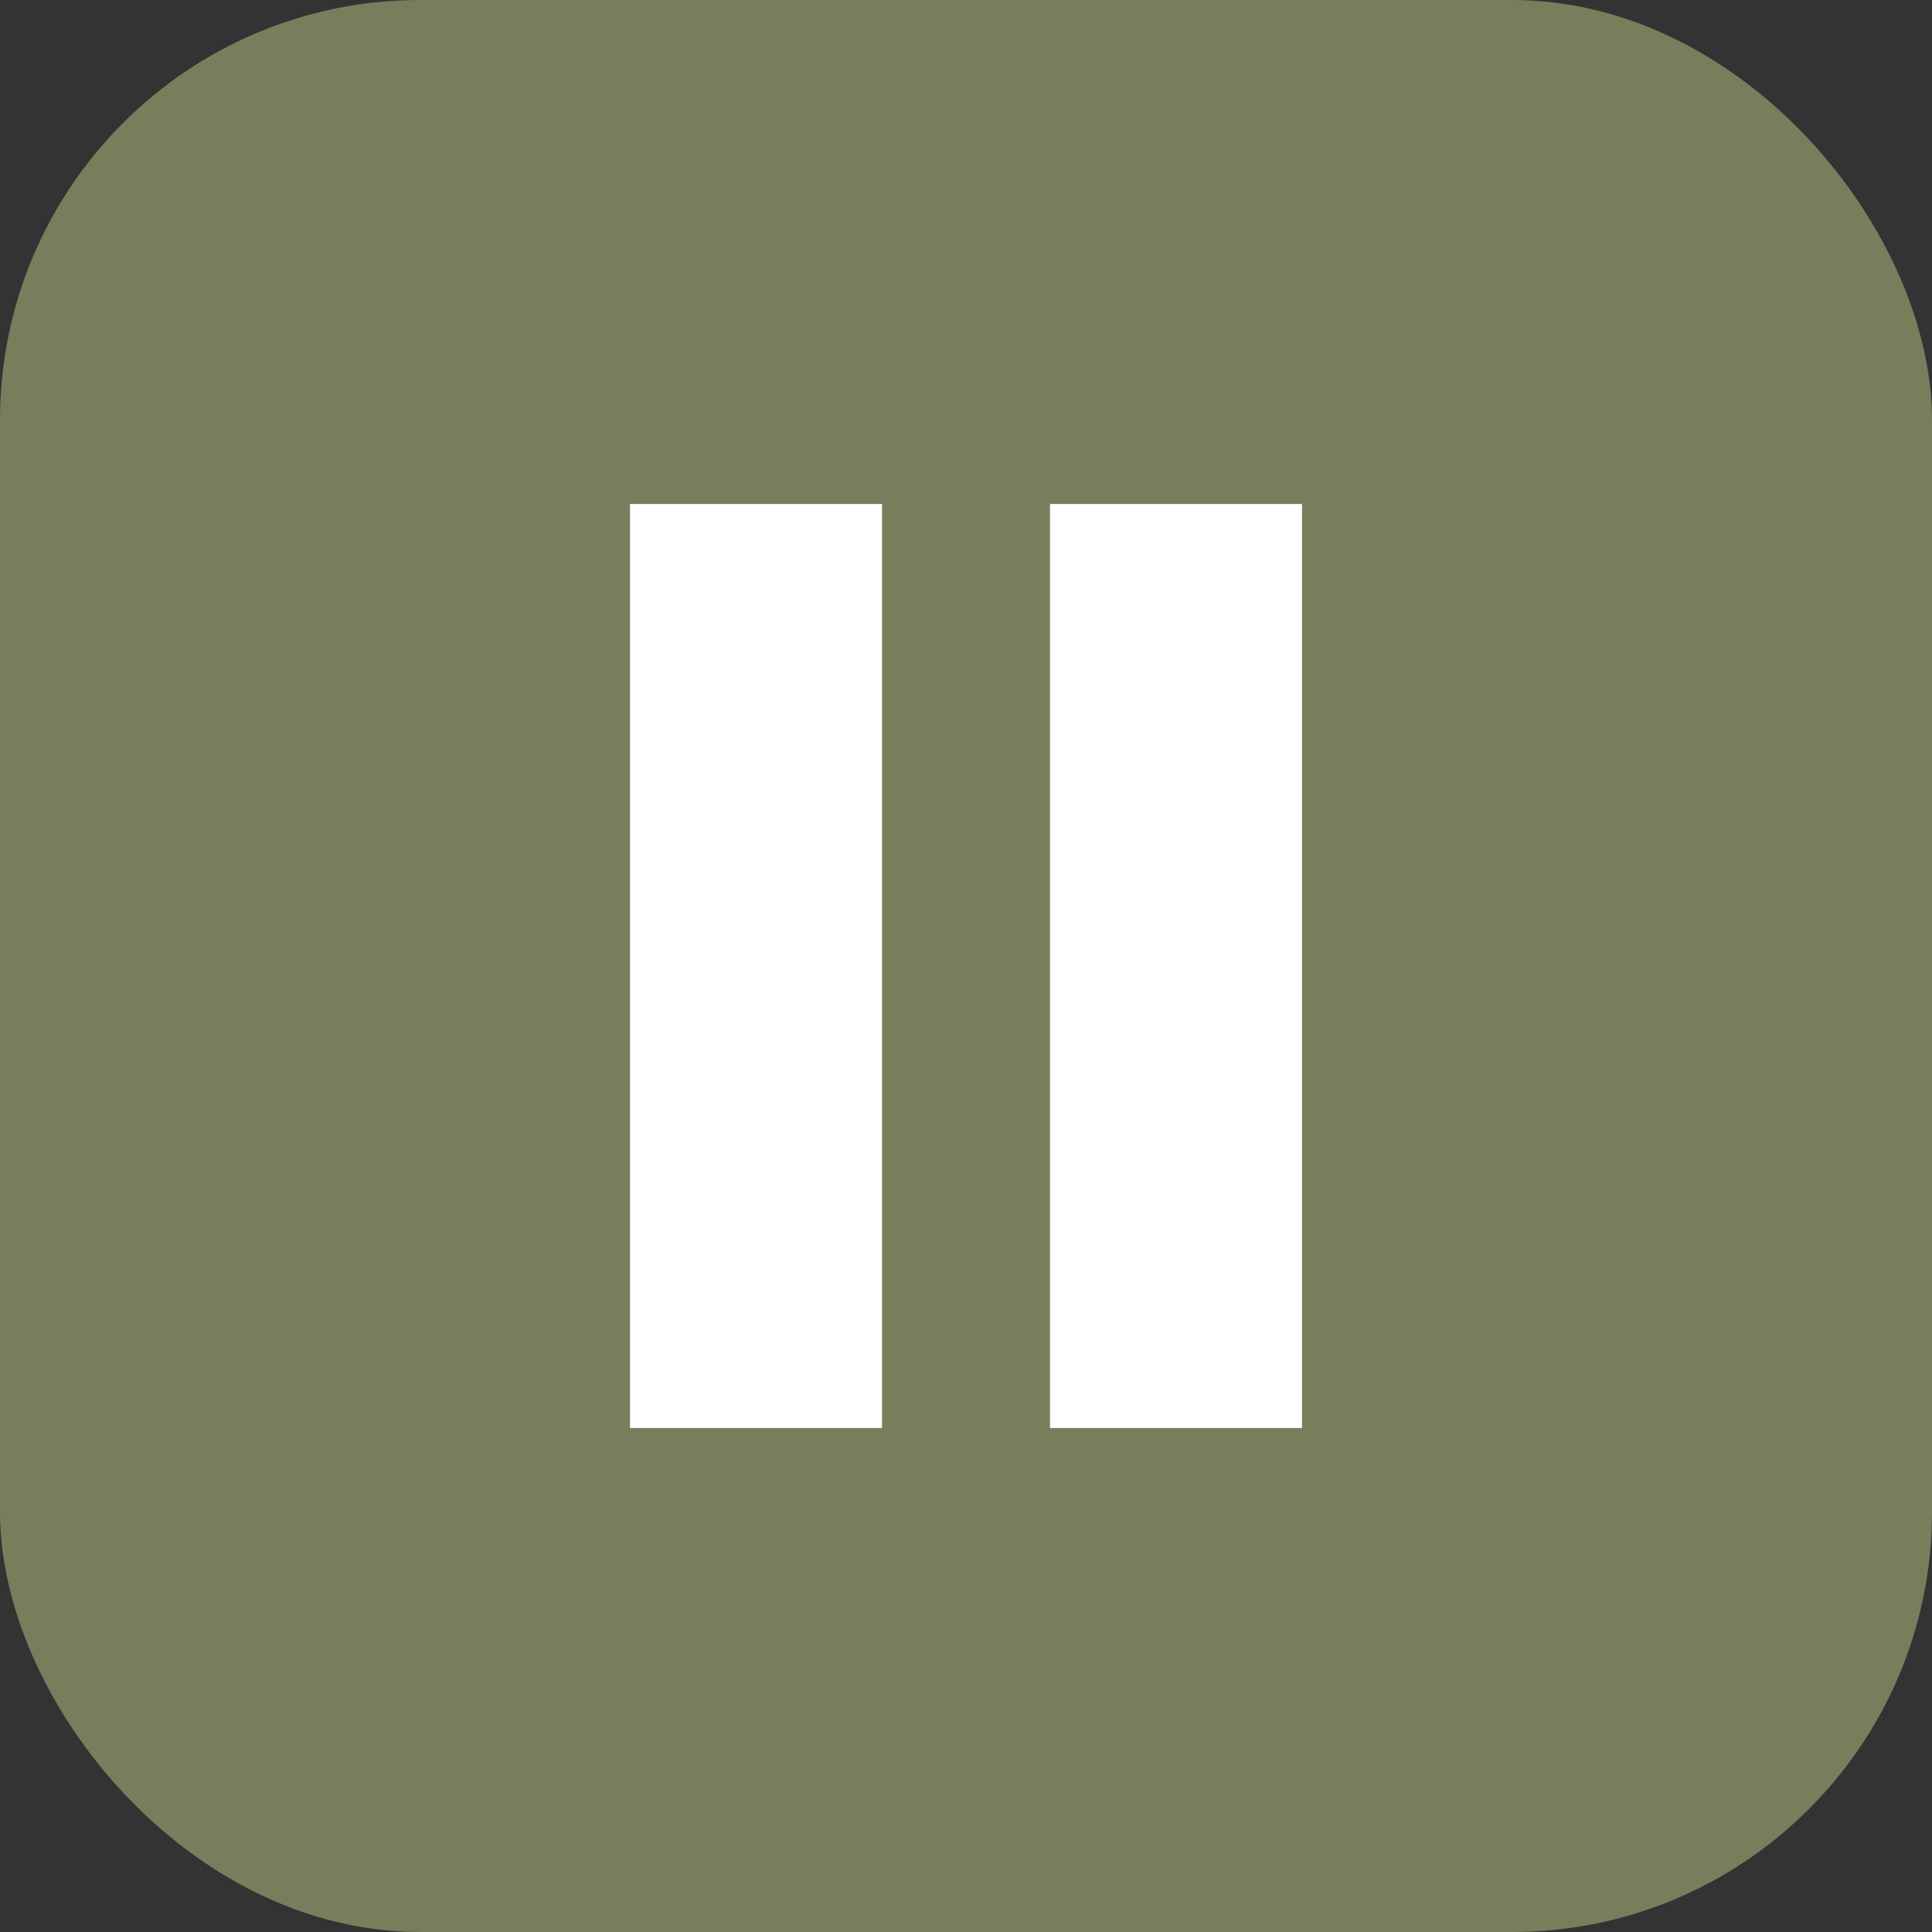 <?xml version="1.0" encoding="UTF-8"?> <svg xmlns="http://www.w3.org/2000/svg" width="46" height="46" viewBox="0 0 46 46" fill="none"><rect x="0" y="0" width="46" height="46" fill="#333333" stroke="none"/><rect width="46" height="46" rx="10" fill="#777E5C"></rect><rect x="15" y="12" width="6" height="22" fill="white"></rect><rect x="25" y="12" width="6" height="22" fill="white"></rect></svg> 